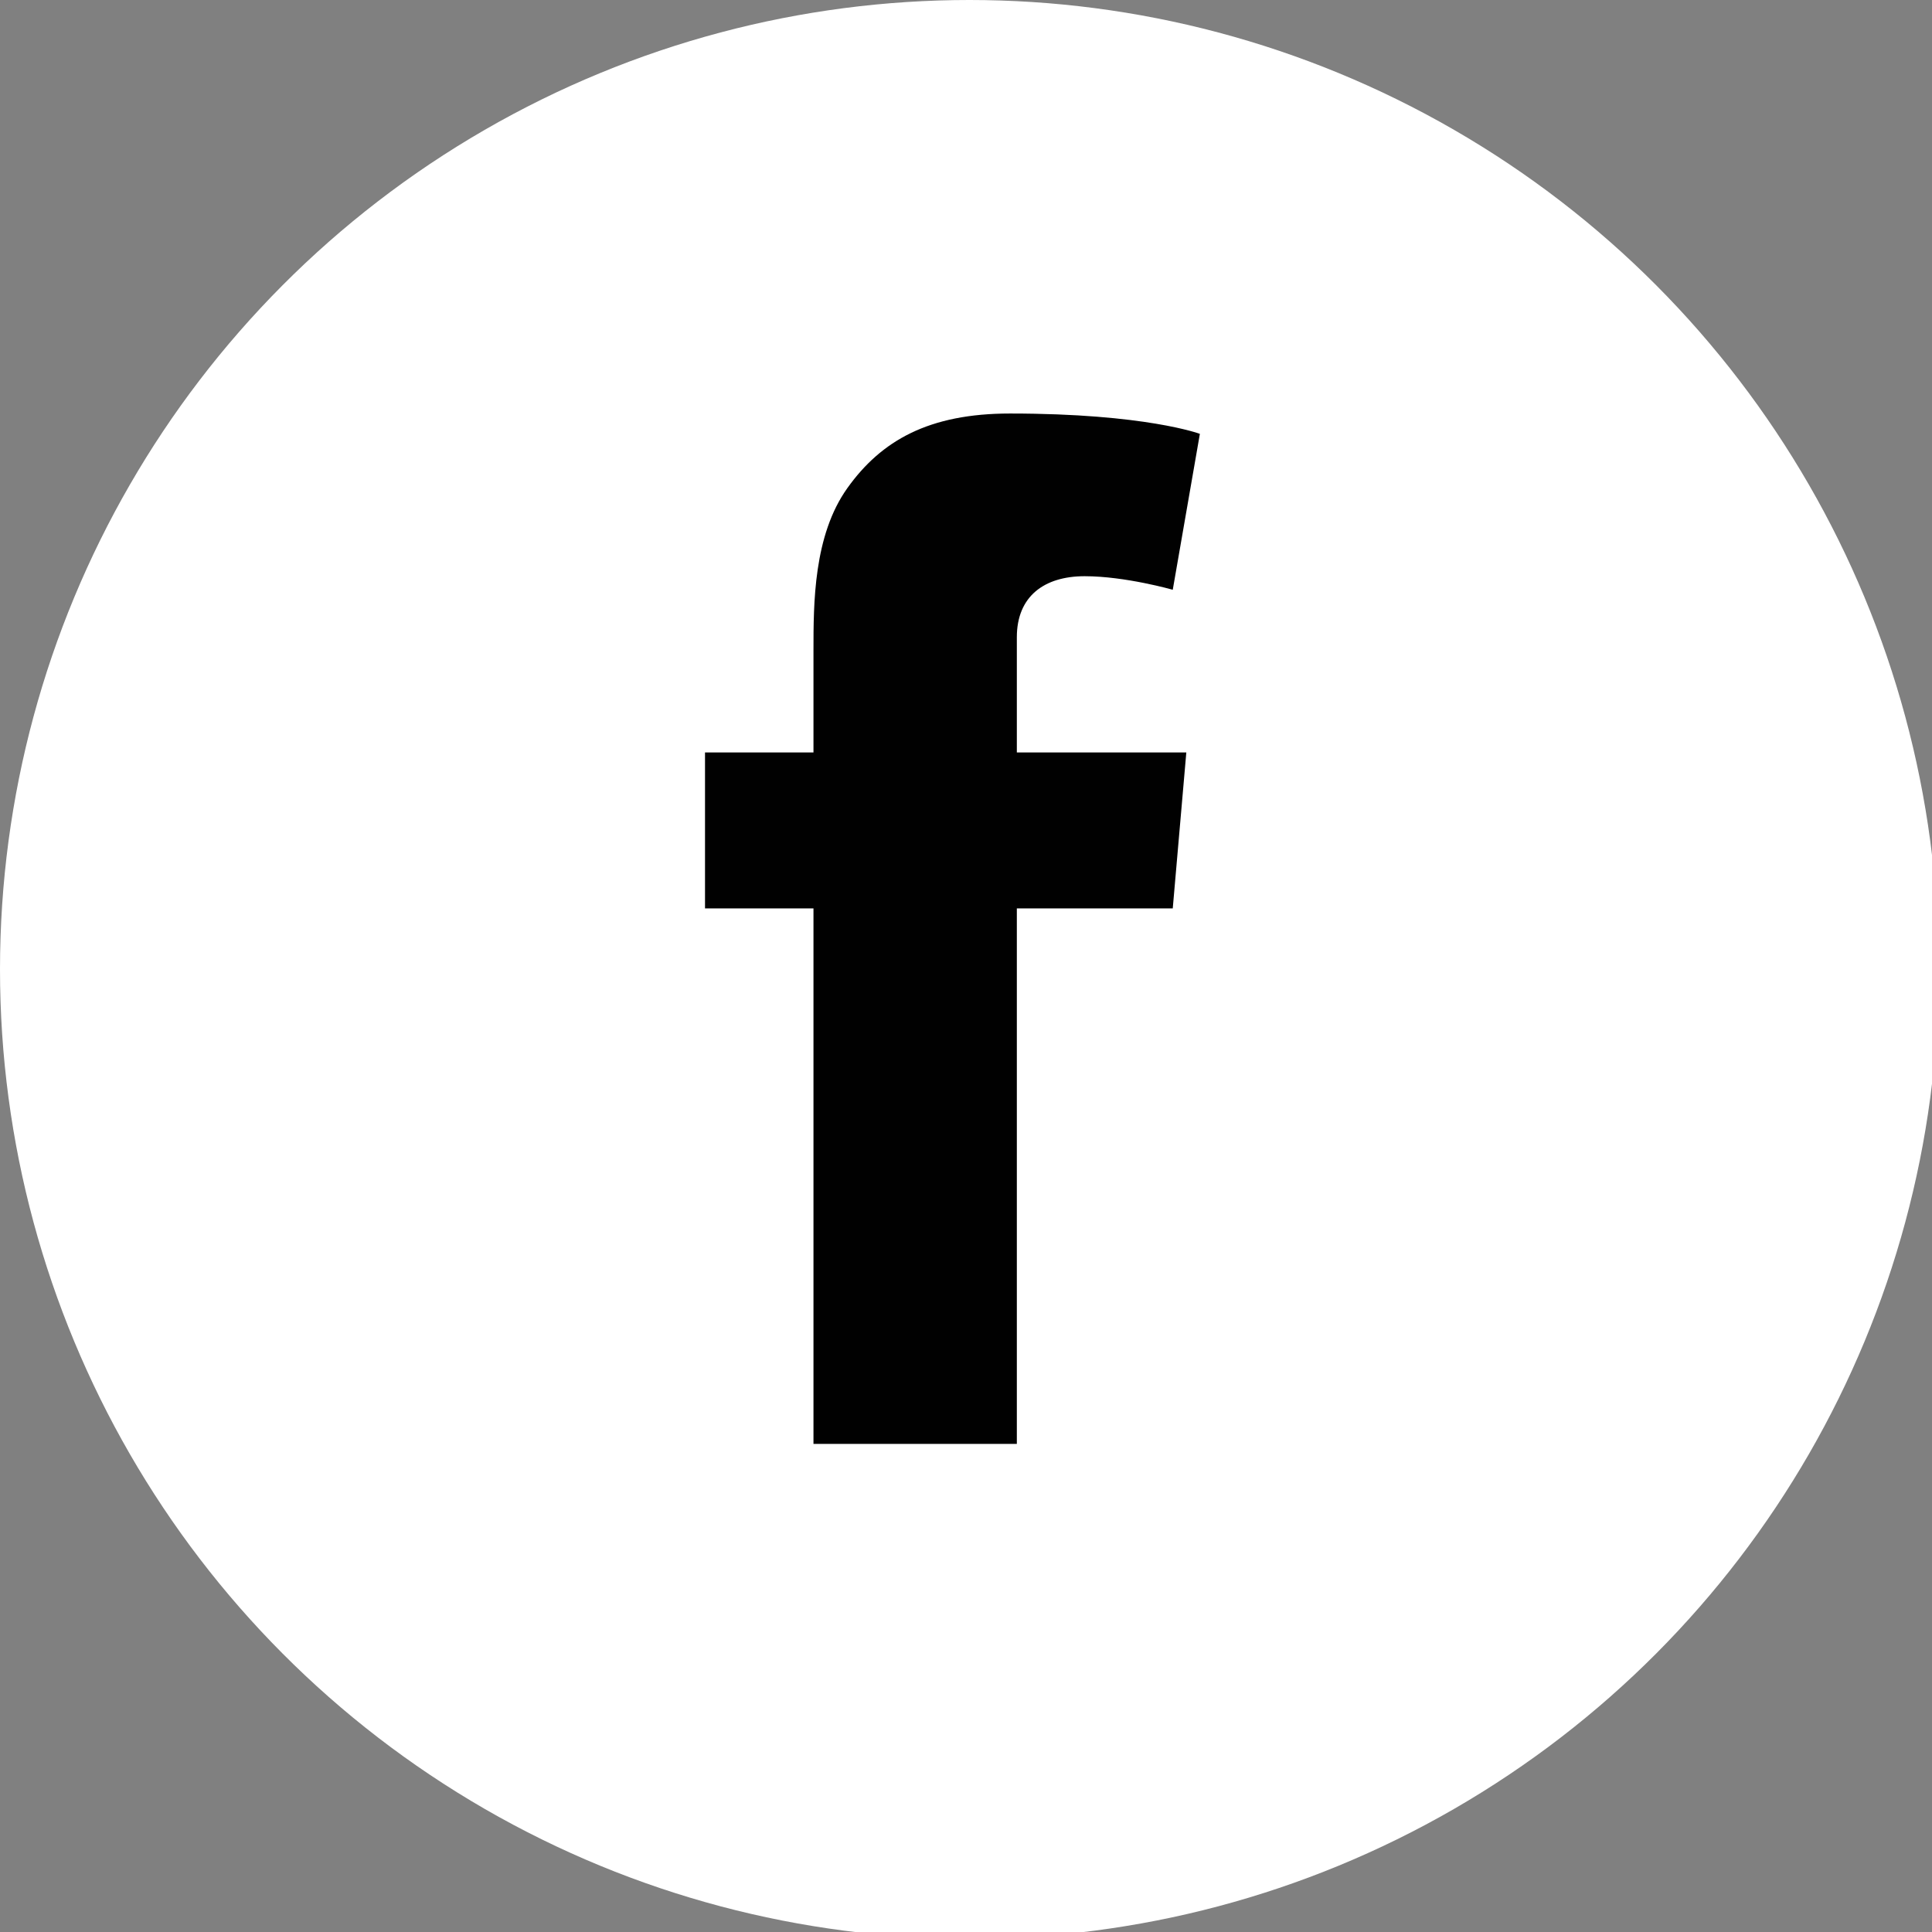 <?xml version="1.0" encoding="UTF-8"?> <!-- Generator: Adobe Illustrator 24.0.0, SVG Export Plug-In . SVG Version: 6.00 Build 0) --> <svg xmlns="http://www.w3.org/2000/svg" xmlns:xlink="http://www.w3.org/1999/xlink" id="Layer_1" x="0px" y="0px" viewBox="0 0 28.5 28.5" xml:space="preserve"><rect x="0" y="0" width="28.5" height="28.5" fill="#808080" stroke="none"/> <g> <circle fill-rule="evenodd" clip-rule="evenodd" fill="#FFFFFF" cx="14.3" cy="14.3" r="14.3"></circle> <path fill="#010101" d="M17.5,11.1l-0.2,2.3H15v7.9h-3v-7.9h-1.6v-2.3H12v-0.7V9.7V9.6c0-0.7,0-1.7,0.5-2.4 c0.5-0.7,1.2-1.1,2.4-1.1c2,0,2.8,0.3,2.8,0.3l-0.4,2.3c0,0-0.7-0.2-1.3-0.2S15,8.8,15,9.4v0.2v0.8v0.7H17.5z"></path> </g> </svg> 